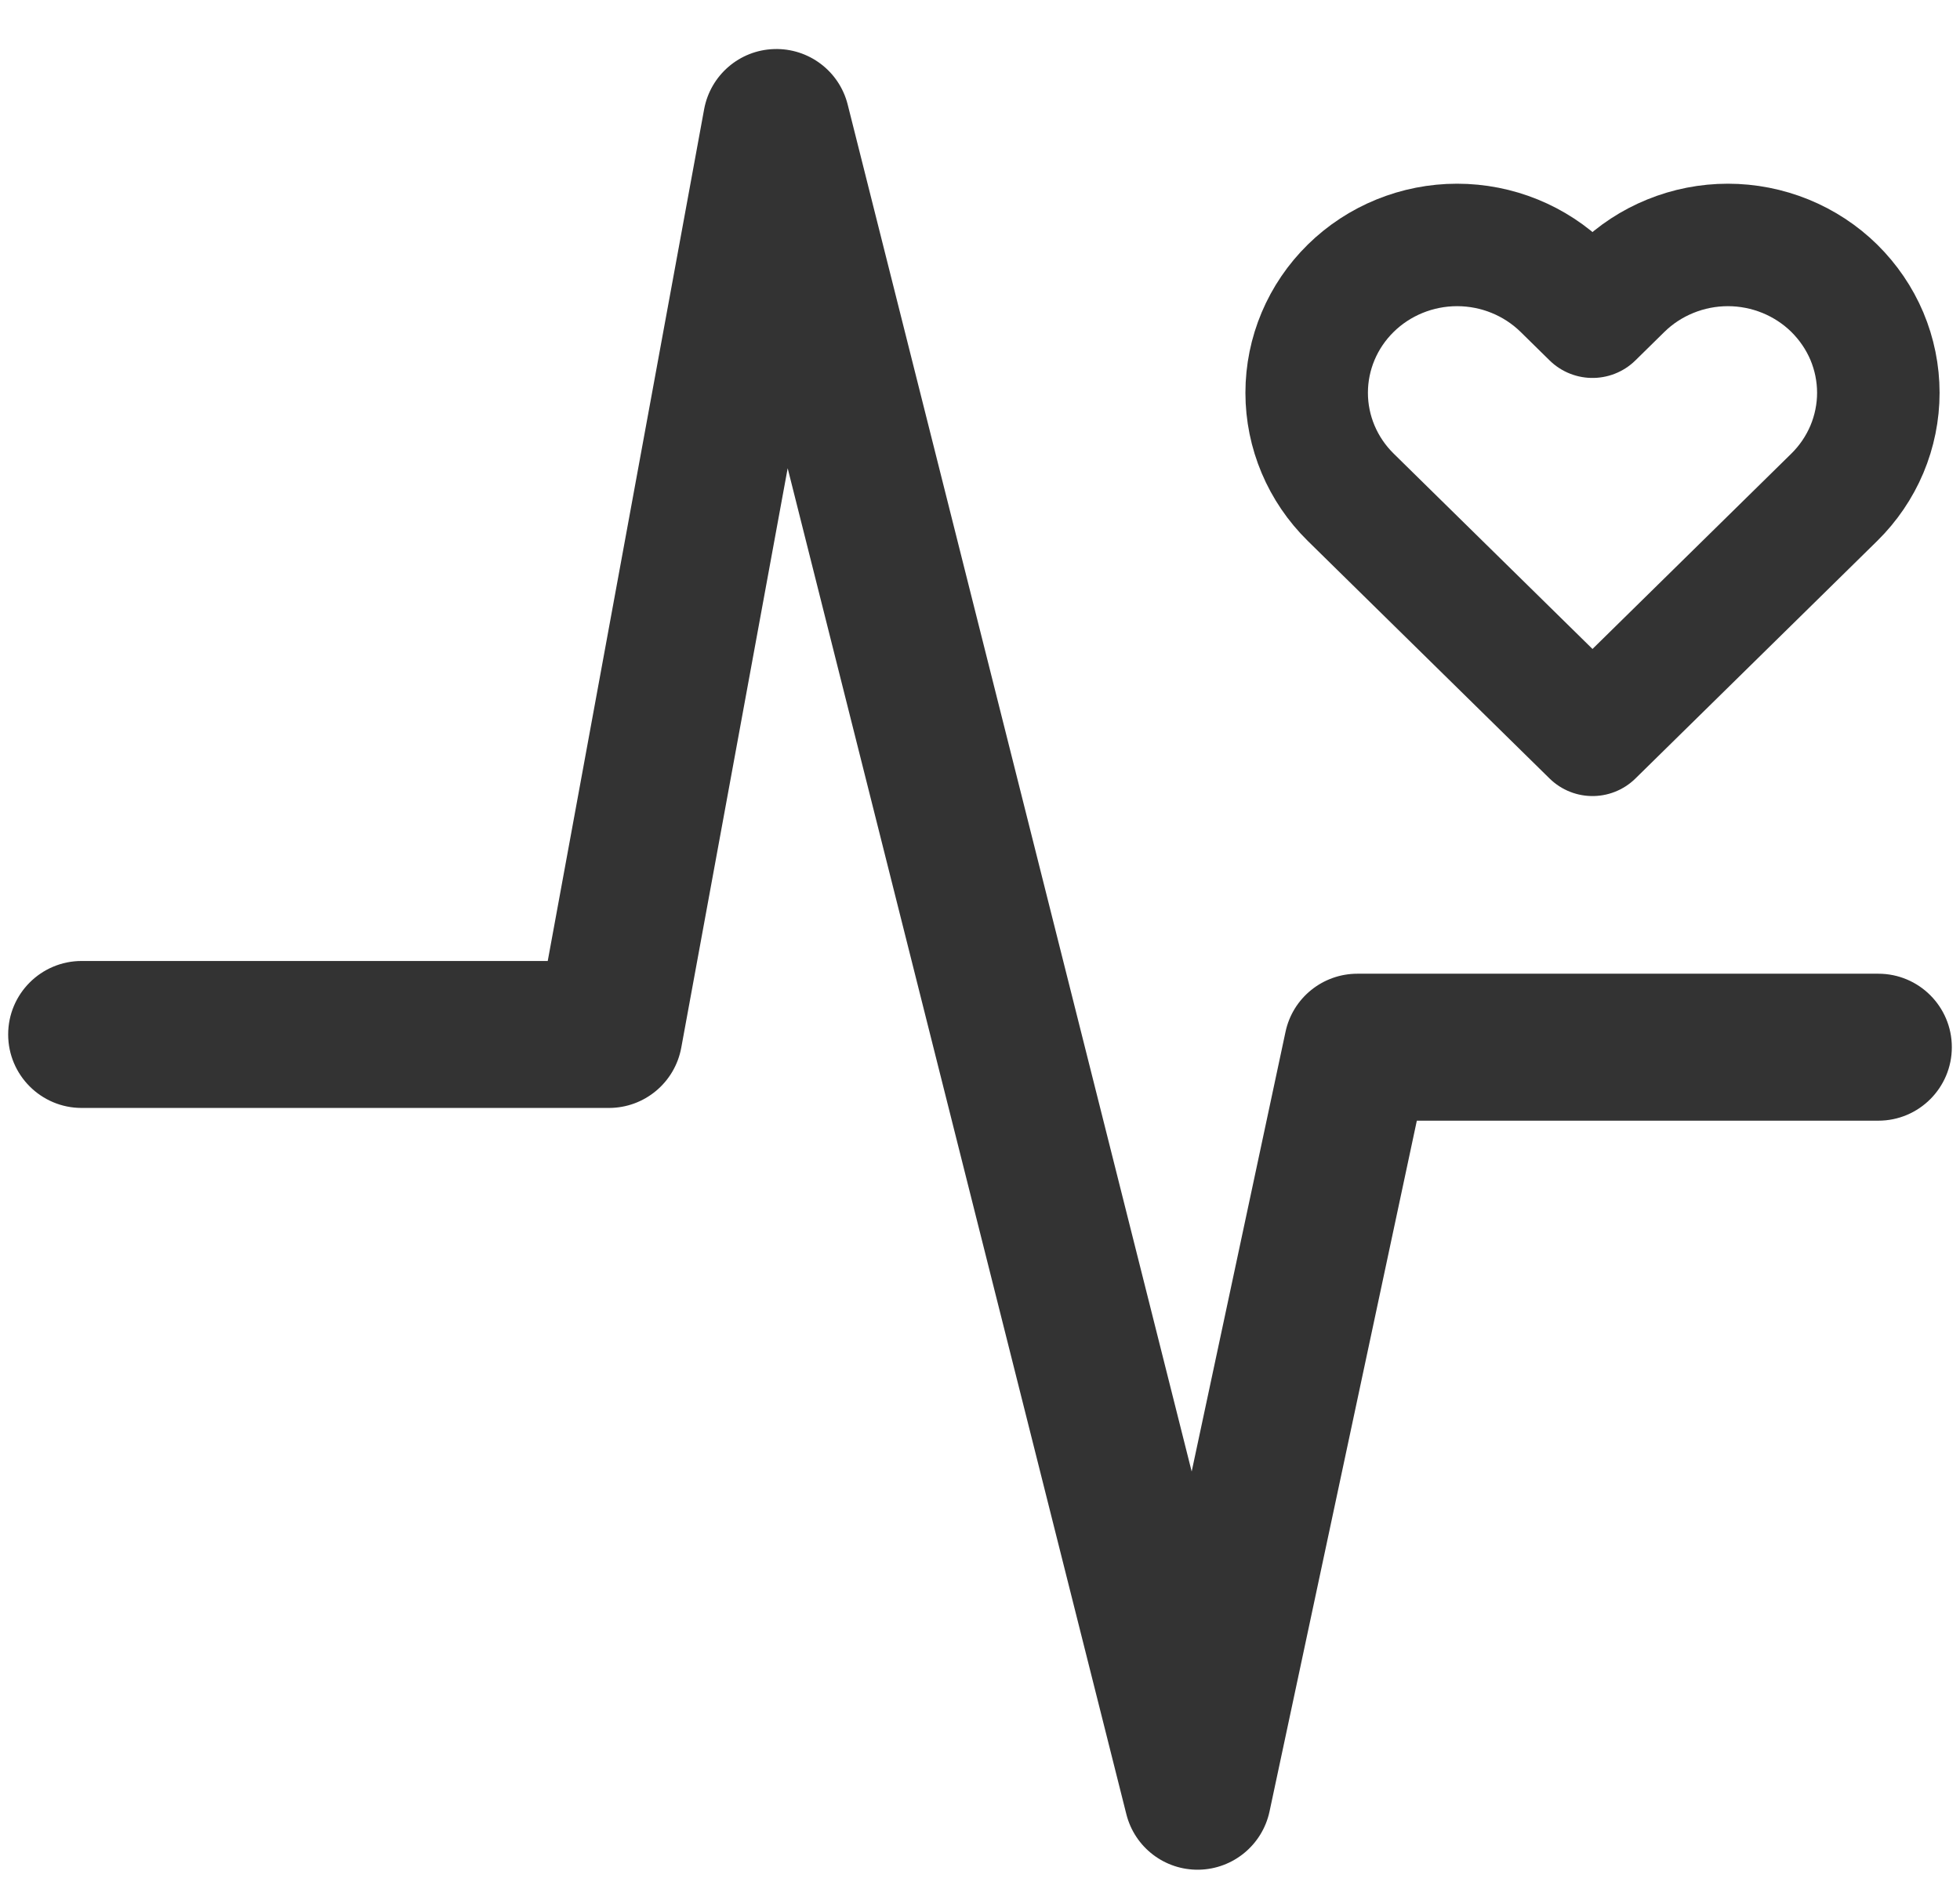 <svg width="24" height="23" viewBox="0 0 24 23" fill="none"
  xmlns="http://www.w3.org/2000/svg">
  <path fill-rule="evenodd" clip-rule="evenodd" d="M9.478 0.601C9.901 0.587 10.277 0.87 10.38 1.281L14.592 18.023L15.741 12.638C15.829 12.223 16.196 11.926 16.621 11.926H23C23.497 11.926 23.9 12.329 23.9 12.826C23.9 13.323 23.497 13.726 23 13.726H17.349L15.545 22.188C15.457 22.597 15.099 22.892 14.681 22.9C14.262 22.908 13.894 22.626 13.792 22.22L9.645 5.735L8.342 12.832C8.263 13.26 7.891 13.57 7.456 13.57H1C0.503 13.57 0.1 13.167 0.1 12.67C0.1 12.173 0.503 11.77 1 11.77H6.707L8.622 1.338C8.699 0.921 9.055 0.614 9.478 0.601Z" fill="#333333"/>
  <path d="M22.46 3.53C22.289 3.362 22.086 3.229 21.863 3.138C21.639 3.047 21.399 3 21.158 3C20.916 3 20.676 3.047 20.453 3.138C20.229 3.229 20.026 3.362 19.855 3.53L19.5 3.879L19.145 3.53C18.799 3.191 18.331 3 17.842 3C17.354 3 16.885 3.191 16.54 3.53C16.194 3.87 16 4.33 16 4.811C16 5.291 16.194 5.751 16.54 6.091L16.895 6.44L19.5 9L22.105 6.44L22.46 6.091C22.631 5.923 22.767 5.723 22.86 5.503C22.952 5.284 23 5.048 23 4.811C23 4.573 22.952 4.337 22.86 4.118C22.767 3.898 22.631 3.699 22.46 3.53Z" stroke="#333333" stroke-width="1.5" stroke-linecap="round" stroke-linejoin="round"/>
</svg>
